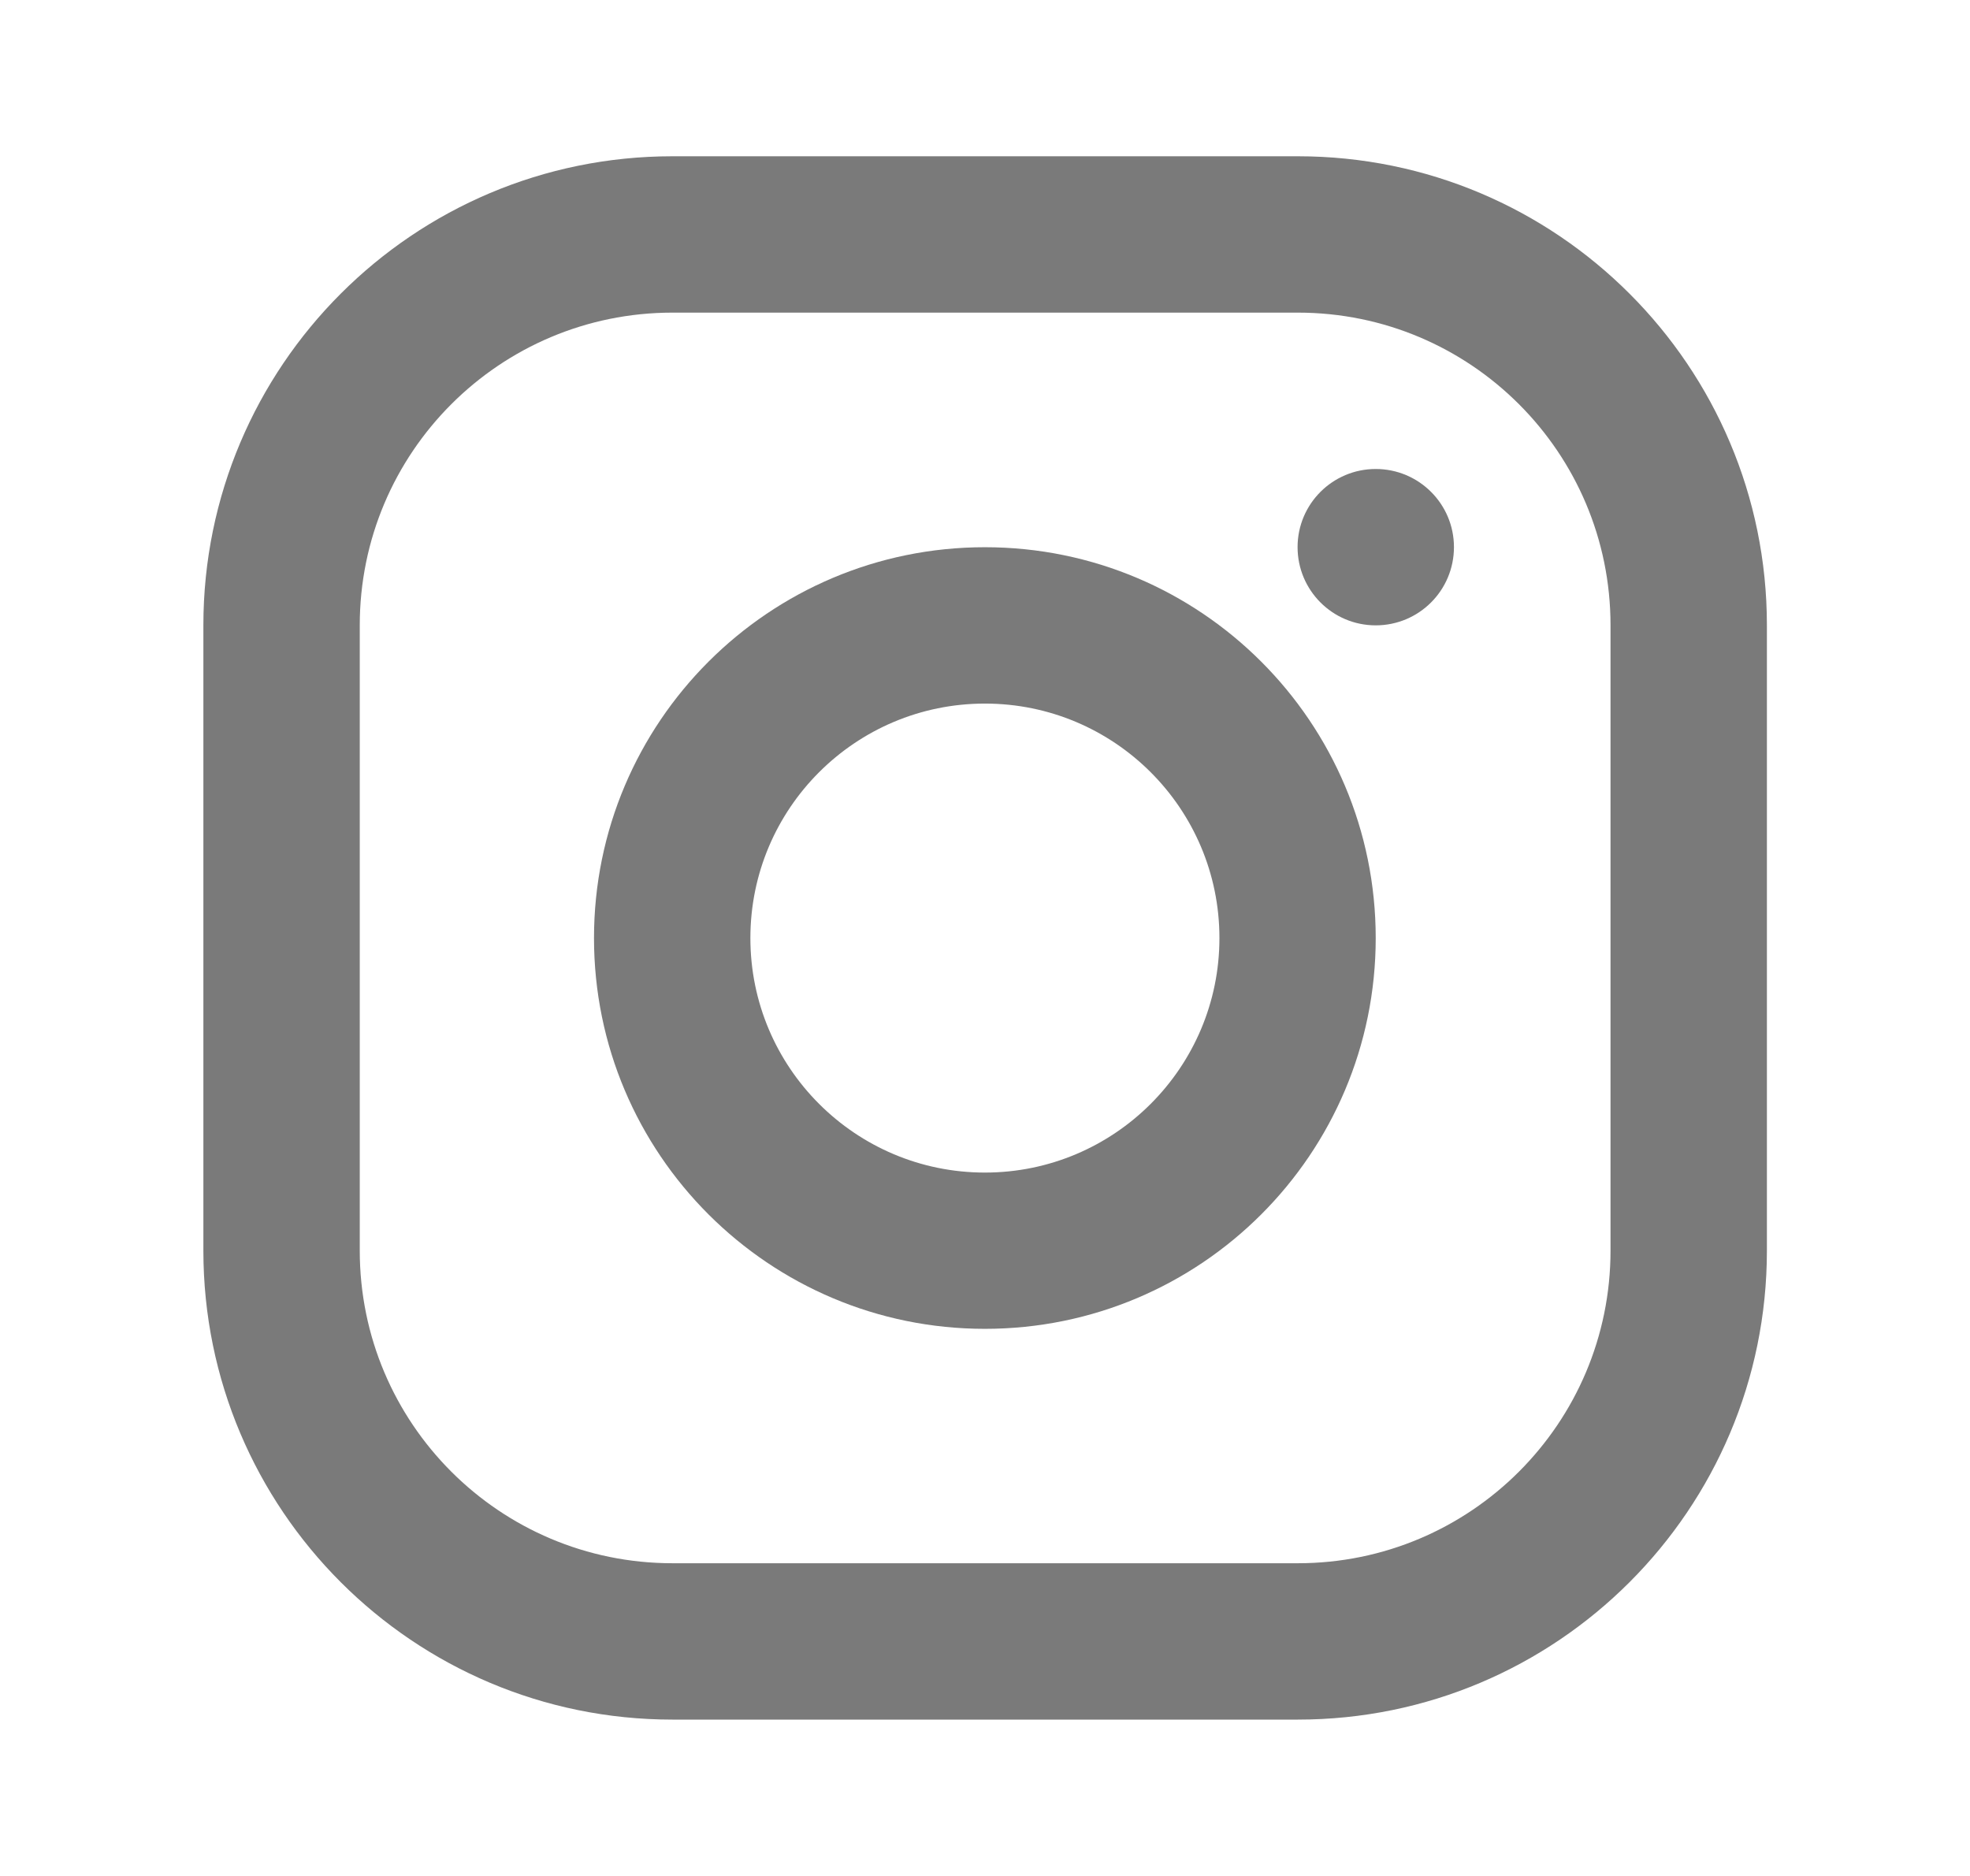 <svg width="21" height="20" viewBox="0 0 21 20" fill="none" xmlns="http://www.w3.org/2000/svg">
<path fill-rule="evenodd" clip-rule="evenodd" d="M13.835 3.333H7.168C5.327 3.333 3.835 4.825 3.835 6.666V13.333C3.835 15.174 5.327 16.666 7.168 16.666H13.835C15.676 16.666 17.168 15.174 17.168 13.333V6.666C17.168 4.825 15.676 3.333 13.835 3.333ZM7.168 1.666C4.407 1.666 2.168 3.905 2.168 6.666V13.333C2.168 16.094 4.407 18.333 7.168 18.333H13.835C16.596 18.333 18.835 16.094 18.835 13.333V6.666C18.835 3.905 16.596 1.666 13.835 1.666H7.168Z" fill="#7A7A7A"/>
<path d="M14.665 6.667C15.126 6.667 15.499 6.294 15.499 5.833C15.499 5.373 15.126 5 14.665 5C14.205 5 13.832 5.373 13.832 5.833C13.832 6.294 14.205 6.667 14.665 6.667Z" fill="#7A7A7A"/>
<path fill-rule="evenodd" clip-rule="evenodd" d="M14.665 10.001C14.665 12.302 12.8 14.167 10.499 14.167C8.198 14.167 6.332 12.302 6.332 10.001C6.332 7.699 8.198 5.834 10.499 5.834C12.8 5.834 14.665 7.699 14.665 10.001ZM12.999 10.001C12.999 11.381 11.879 12.501 10.499 12.501C9.118 12.501 7.999 11.381 7.999 10.001C7.999 8.62 9.118 7.501 10.499 7.501C11.879 7.501 12.999 8.62 12.999 10.001Z" fill="#7A7A7A"/>
</svg>

